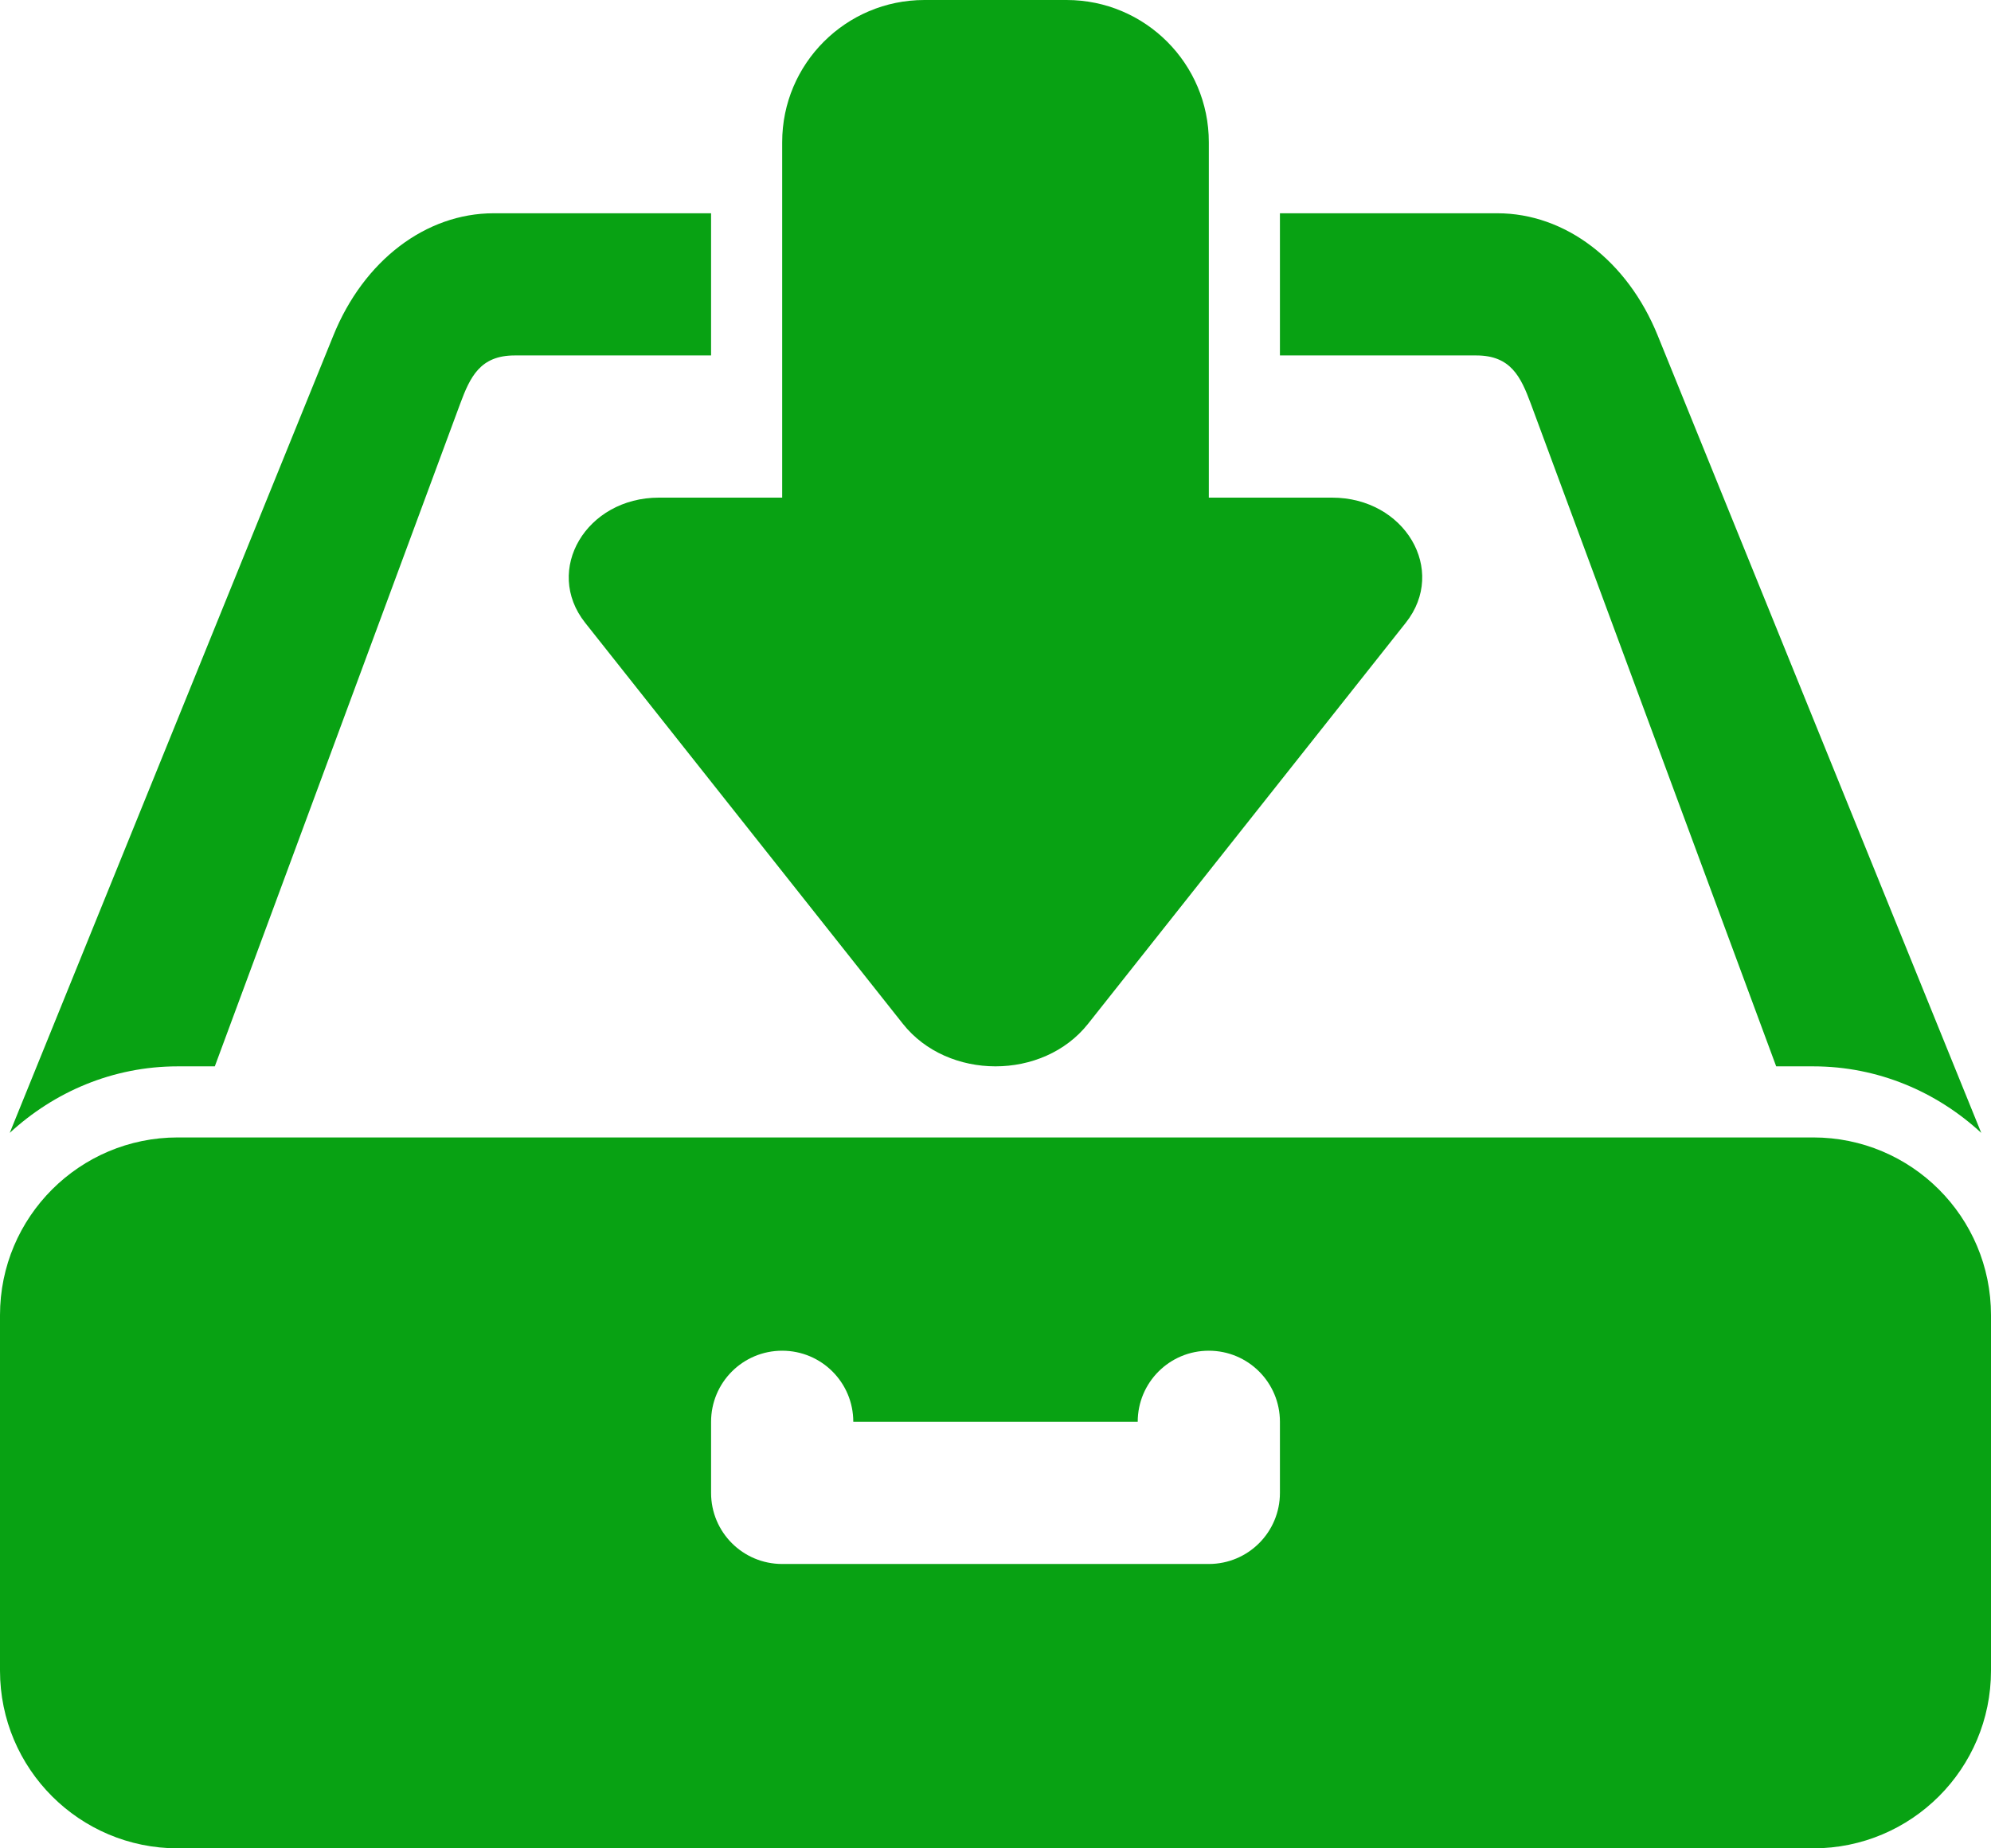<?xml version="1.0" encoding="utf-8"?>
<!-- Generator: Adobe Illustrator 15.1.0, SVG Export Plug-In . SVG Version: 6.00 Build 0)  -->
<!DOCTYPE svg PUBLIC "-//W3C//DTD SVG 1.1//EN" "http://www.w3.org/Graphics/SVG/1.1/DTD/svg11.dtd">
<svg version="1.1" id="Icons" xmlns="http://www.w3.org/2000/svg" xmlns:xlink="http://www.w3.org/1999/xlink" x="0px" y="0px"
	 width="28px" height="26px" viewBox="0 0 28 26" enable-background="new 0 0 28 26" xml:space="preserve">
<path fill="#08A213" d="M25.5,16h-23C1.119,16,0,17.119,0,18.5v5C0,24.881,1.119,26,2.5,26h23c1.381,0,2.5-1.119,2.5-2.5v-5
	C28,17.119,26.881,16,25.5,16z M20.763,5c0.484,0,0.625,0.301,0.766,0.681L24.979,15H25.5c0.913,0,1.739,0.36,2.363,0.936
	L23.313,4.72C22.886,3.665,22.013,3,21.057,3H18v2H20.763z M3.021,15l3.45-9.319C6.612,5.301,6.753,5,7.237,5H10V3H6.943
	C5.988,3,5.115,3.665,4.688,4.72L0.137,15.936C0.761,15.36,1.587,15,2.5,15H3.021z M18.733,7H17V2c0-1.104-0.896-2-2-2h-2
	c-1.104,0-2,0.896-2,2v5H9.267C8.244,7,7.642,8.018,8.229,8.76l4.468,5.641c0.631,0.797,1.972,0.8,2.605,0l4.468-5.641
	C20.358,8.018,19.756,7,18.733,7z M18,21c0,0.553-0.447,1-1,1h-6c-0.553,0-1-0.447-1-1v-1c0-0.553,0.447-1,1-1s1,0.447,1,1h4
	c0-0.553,0.447-1,1-1s1,0.447,1,1V21z"/>
</svg>
